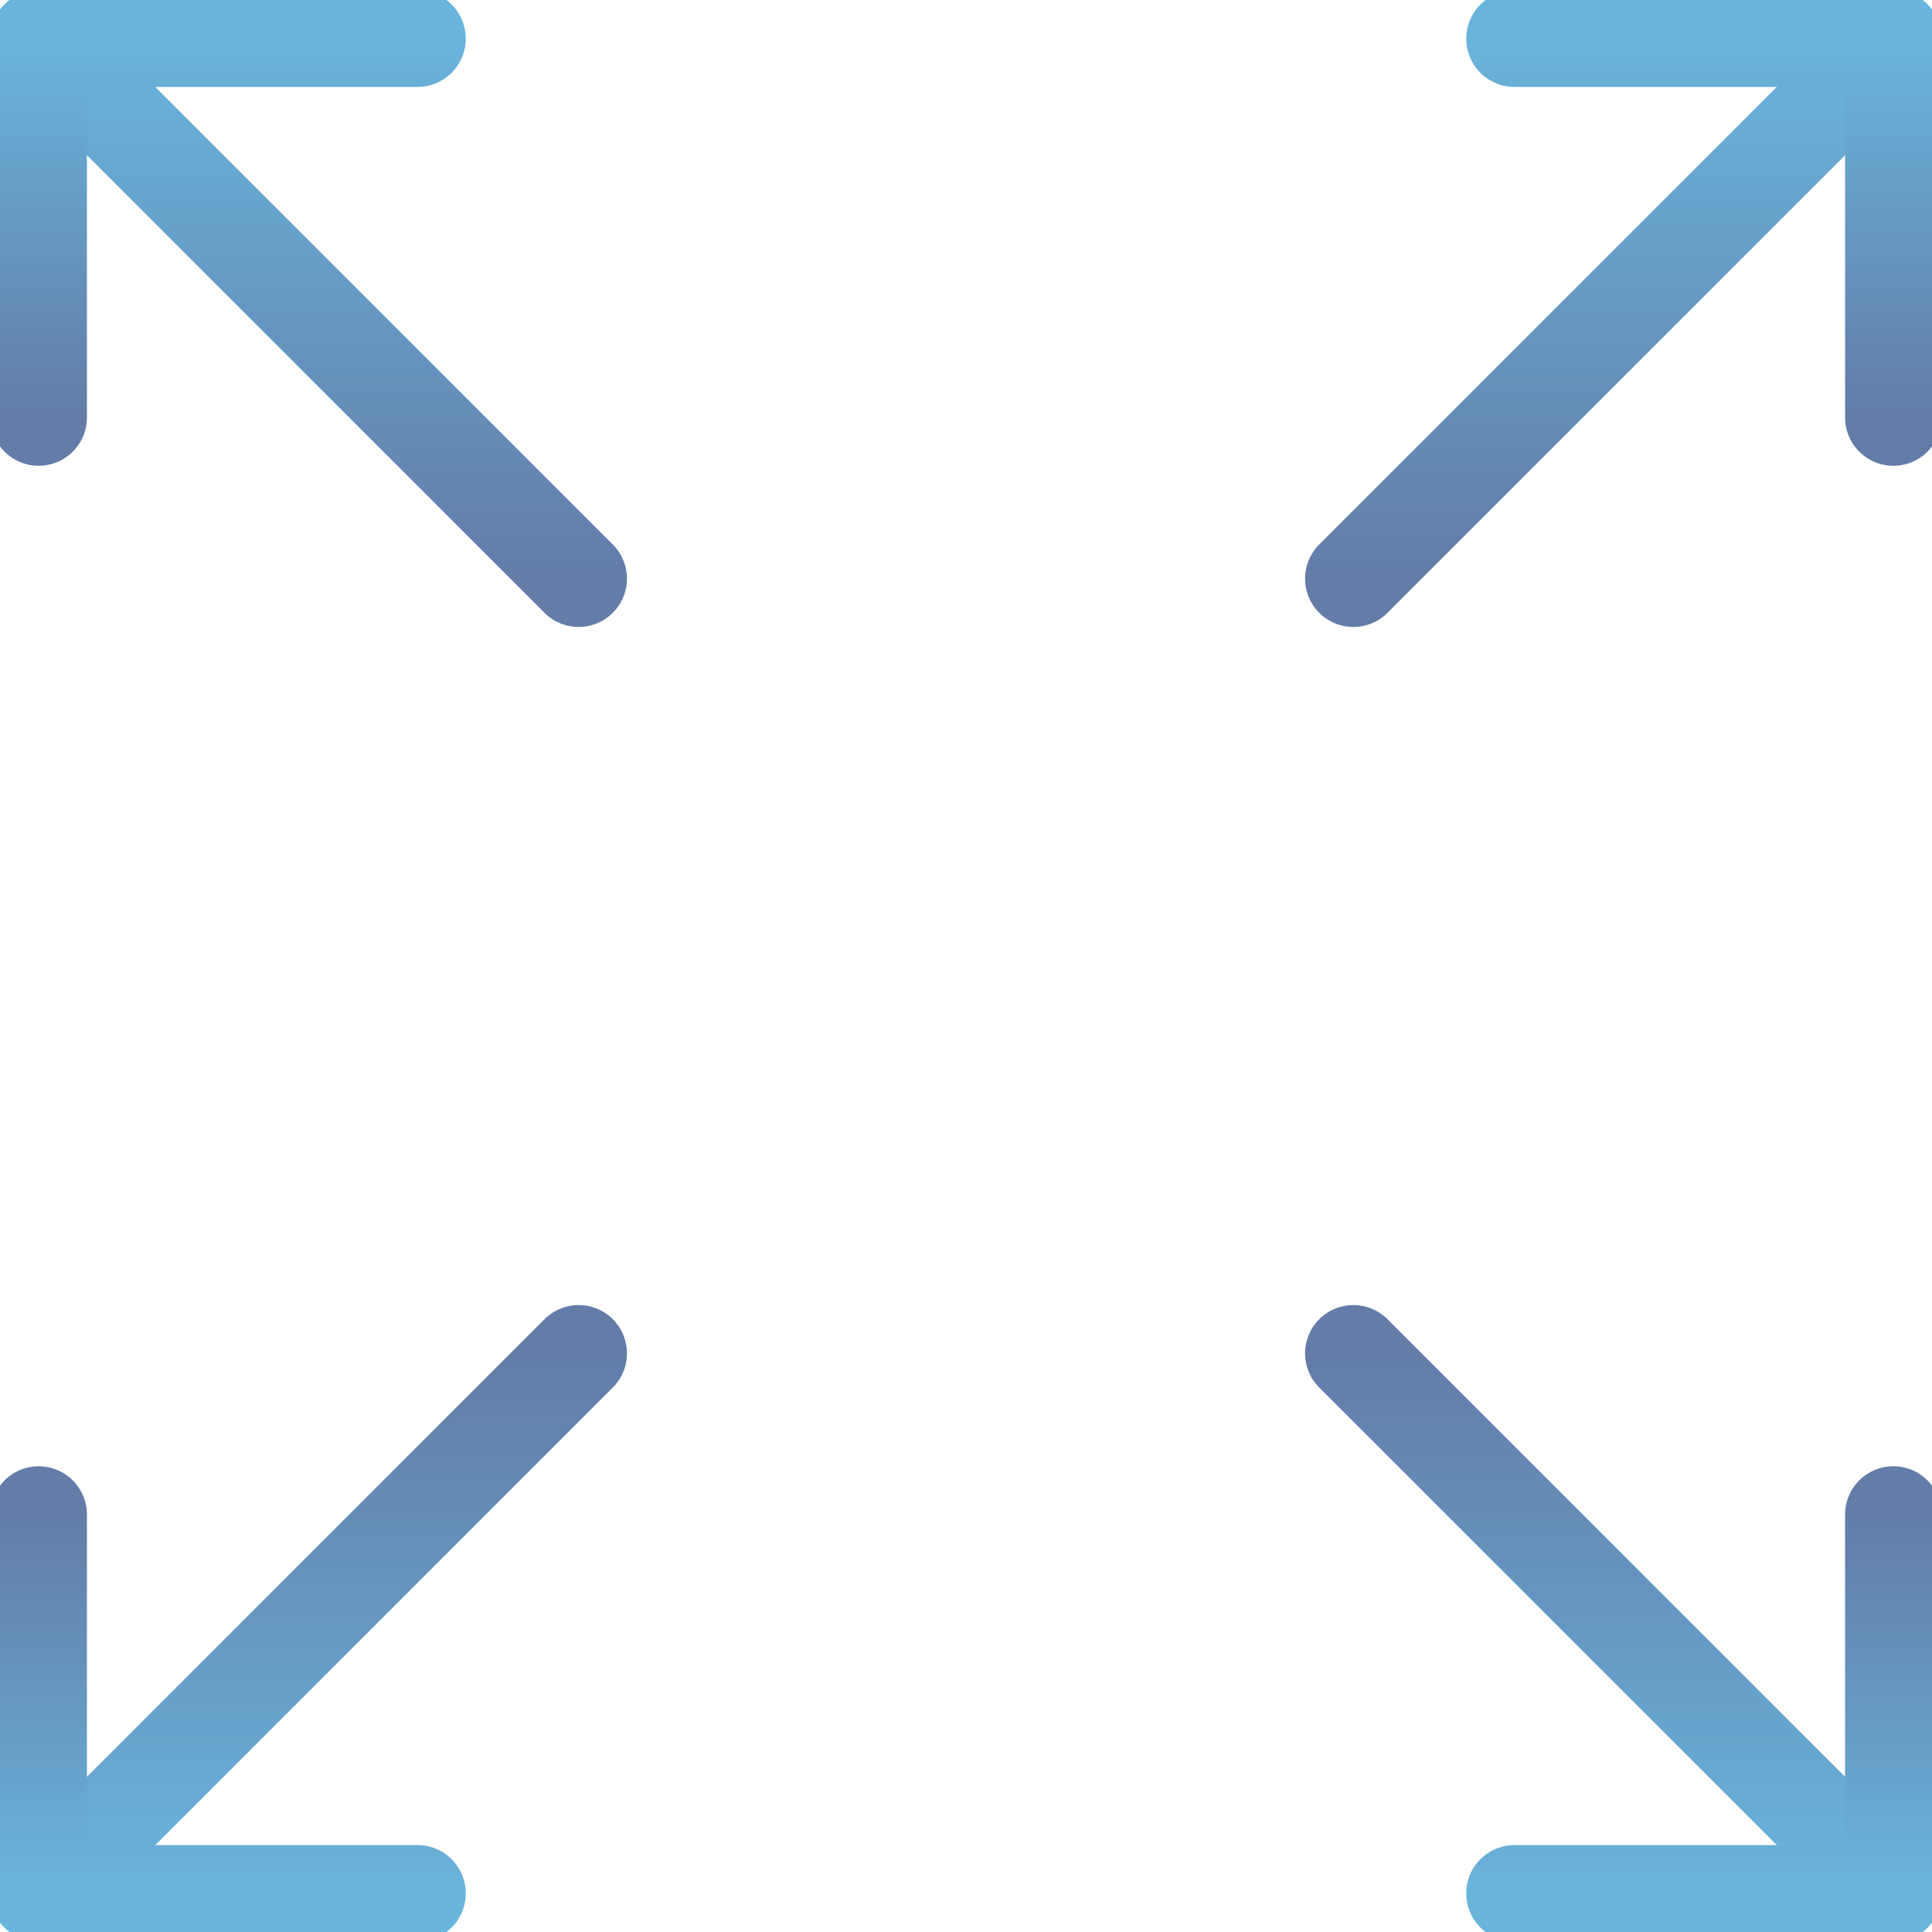 <svg width="80" height="80" viewBox="0 0 80 80" fill="none" xmlns="http://www.w3.org/2000/svg">
<g clip-path="url(#clip0_525_1781)">
<path d="M78.401 1.6L56.04 23.961" stroke="url(#paint0_linear_525_1781)" stroke-width="4" stroke-linecap="round" stroke-linejoin="round"/>
<path d="M62.714 1.6H78.401V17.287" stroke="url(#paint1_linear_525_1781)" stroke-width="4" stroke-linecap="round" stroke-linejoin="round"/>
<path d="M1.601 1.6L23.961 23.961" stroke="url(#paint2_linear_525_1781)" stroke-width="4" stroke-linecap="round" stroke-linejoin="round"/>
<path d="M17.287 1.6H1.6V17.287" stroke="url(#paint3_linear_525_1781)" stroke-width="4" stroke-linecap="round" stroke-linejoin="round"/>
<path d="M1.601 78.401L23.961 56.04" stroke="url(#paint4_linear_525_1781)" stroke-width="4" stroke-linecap="round" stroke-linejoin="round"/>
<path d="M17.287 78.401H1.6V62.715" stroke="url(#paint5_linear_525_1781)" stroke-width="4" stroke-linecap="round" stroke-linejoin="round"/>
<path d="M78.401 78.401L56.04 56.04" stroke="url(#paint6_linear_525_1781)" stroke-width="4" stroke-linecap="round" stroke-linejoin="round"/>
<path d="M62.714 78.401H78.4V62.715" stroke="url(#paint7_linear_525_1781)" stroke-width="4" stroke-linecap="round" stroke-linejoin="round"/>
</g>
<defs>
<linearGradient id="paint0_linear_525_1781" x1="67.22" y1="1.6" x2="67.22" y2="23.961" gradientUnits="userSpaceOnUse">
<stop stop-color="#69B5DC"/>
<stop offset="1" stop-color="#637CA8"/>
</linearGradient>
<linearGradient id="paint1_linear_525_1781" x1="70.558" y1="1.6" x2="70.558" y2="17.287" gradientUnits="userSpaceOnUse">
<stop stop-color="#69B5DC"/>
<stop offset="1" stop-color="#637CA8"/>
</linearGradient>
<linearGradient id="paint2_linear_525_1781" x1="12.781" y1="1.6" x2="12.781" y2="23.961" gradientUnits="userSpaceOnUse">
<stop stop-color="#69B5DC"/>
<stop offset="1" stop-color="#637CA8"/>
</linearGradient>
<linearGradient id="paint3_linear_525_1781" x1="9.443" y1="1.6" x2="9.443" y2="17.287" gradientUnits="userSpaceOnUse">
<stop stop-color="#69B5DC"/>
<stop offset="1" stop-color="#637CA8"/>
</linearGradient>
<linearGradient id="paint4_linear_525_1781" x1="12.781" y1="78.401" x2="12.781" y2="56.04" gradientUnits="userSpaceOnUse">
<stop stop-color="#69B5DC"/>
<stop offset="1" stop-color="#637CA8"/>
</linearGradient>
<linearGradient id="paint5_linear_525_1781" x1="9.443" y1="78.401" x2="9.443" y2="62.715" gradientUnits="userSpaceOnUse">
<stop stop-color="#69B5DC"/>
<stop offset="1" stop-color="#637CA8"/>
</linearGradient>
<linearGradient id="paint6_linear_525_1781" x1="67.22" y1="78.401" x2="67.22" y2="56.04" gradientUnits="userSpaceOnUse">
<stop stop-color="#69B5DC"/>
<stop offset="1" stop-color="#637CA8"/>
</linearGradient>
<linearGradient id="paint7_linear_525_1781" x1="70.557" y1="78.401" x2="70.557" y2="62.715" gradientUnits="userSpaceOnUse">
<stop stop-color="#69B5DC"/>
<stop offset="1" stop-color="#637CA8"/>
</linearGradient>
<clipPath id="clip0_525_1781">
<rect width="80" height="80" fill="white"/>
</clipPath>
</defs>
</svg>
